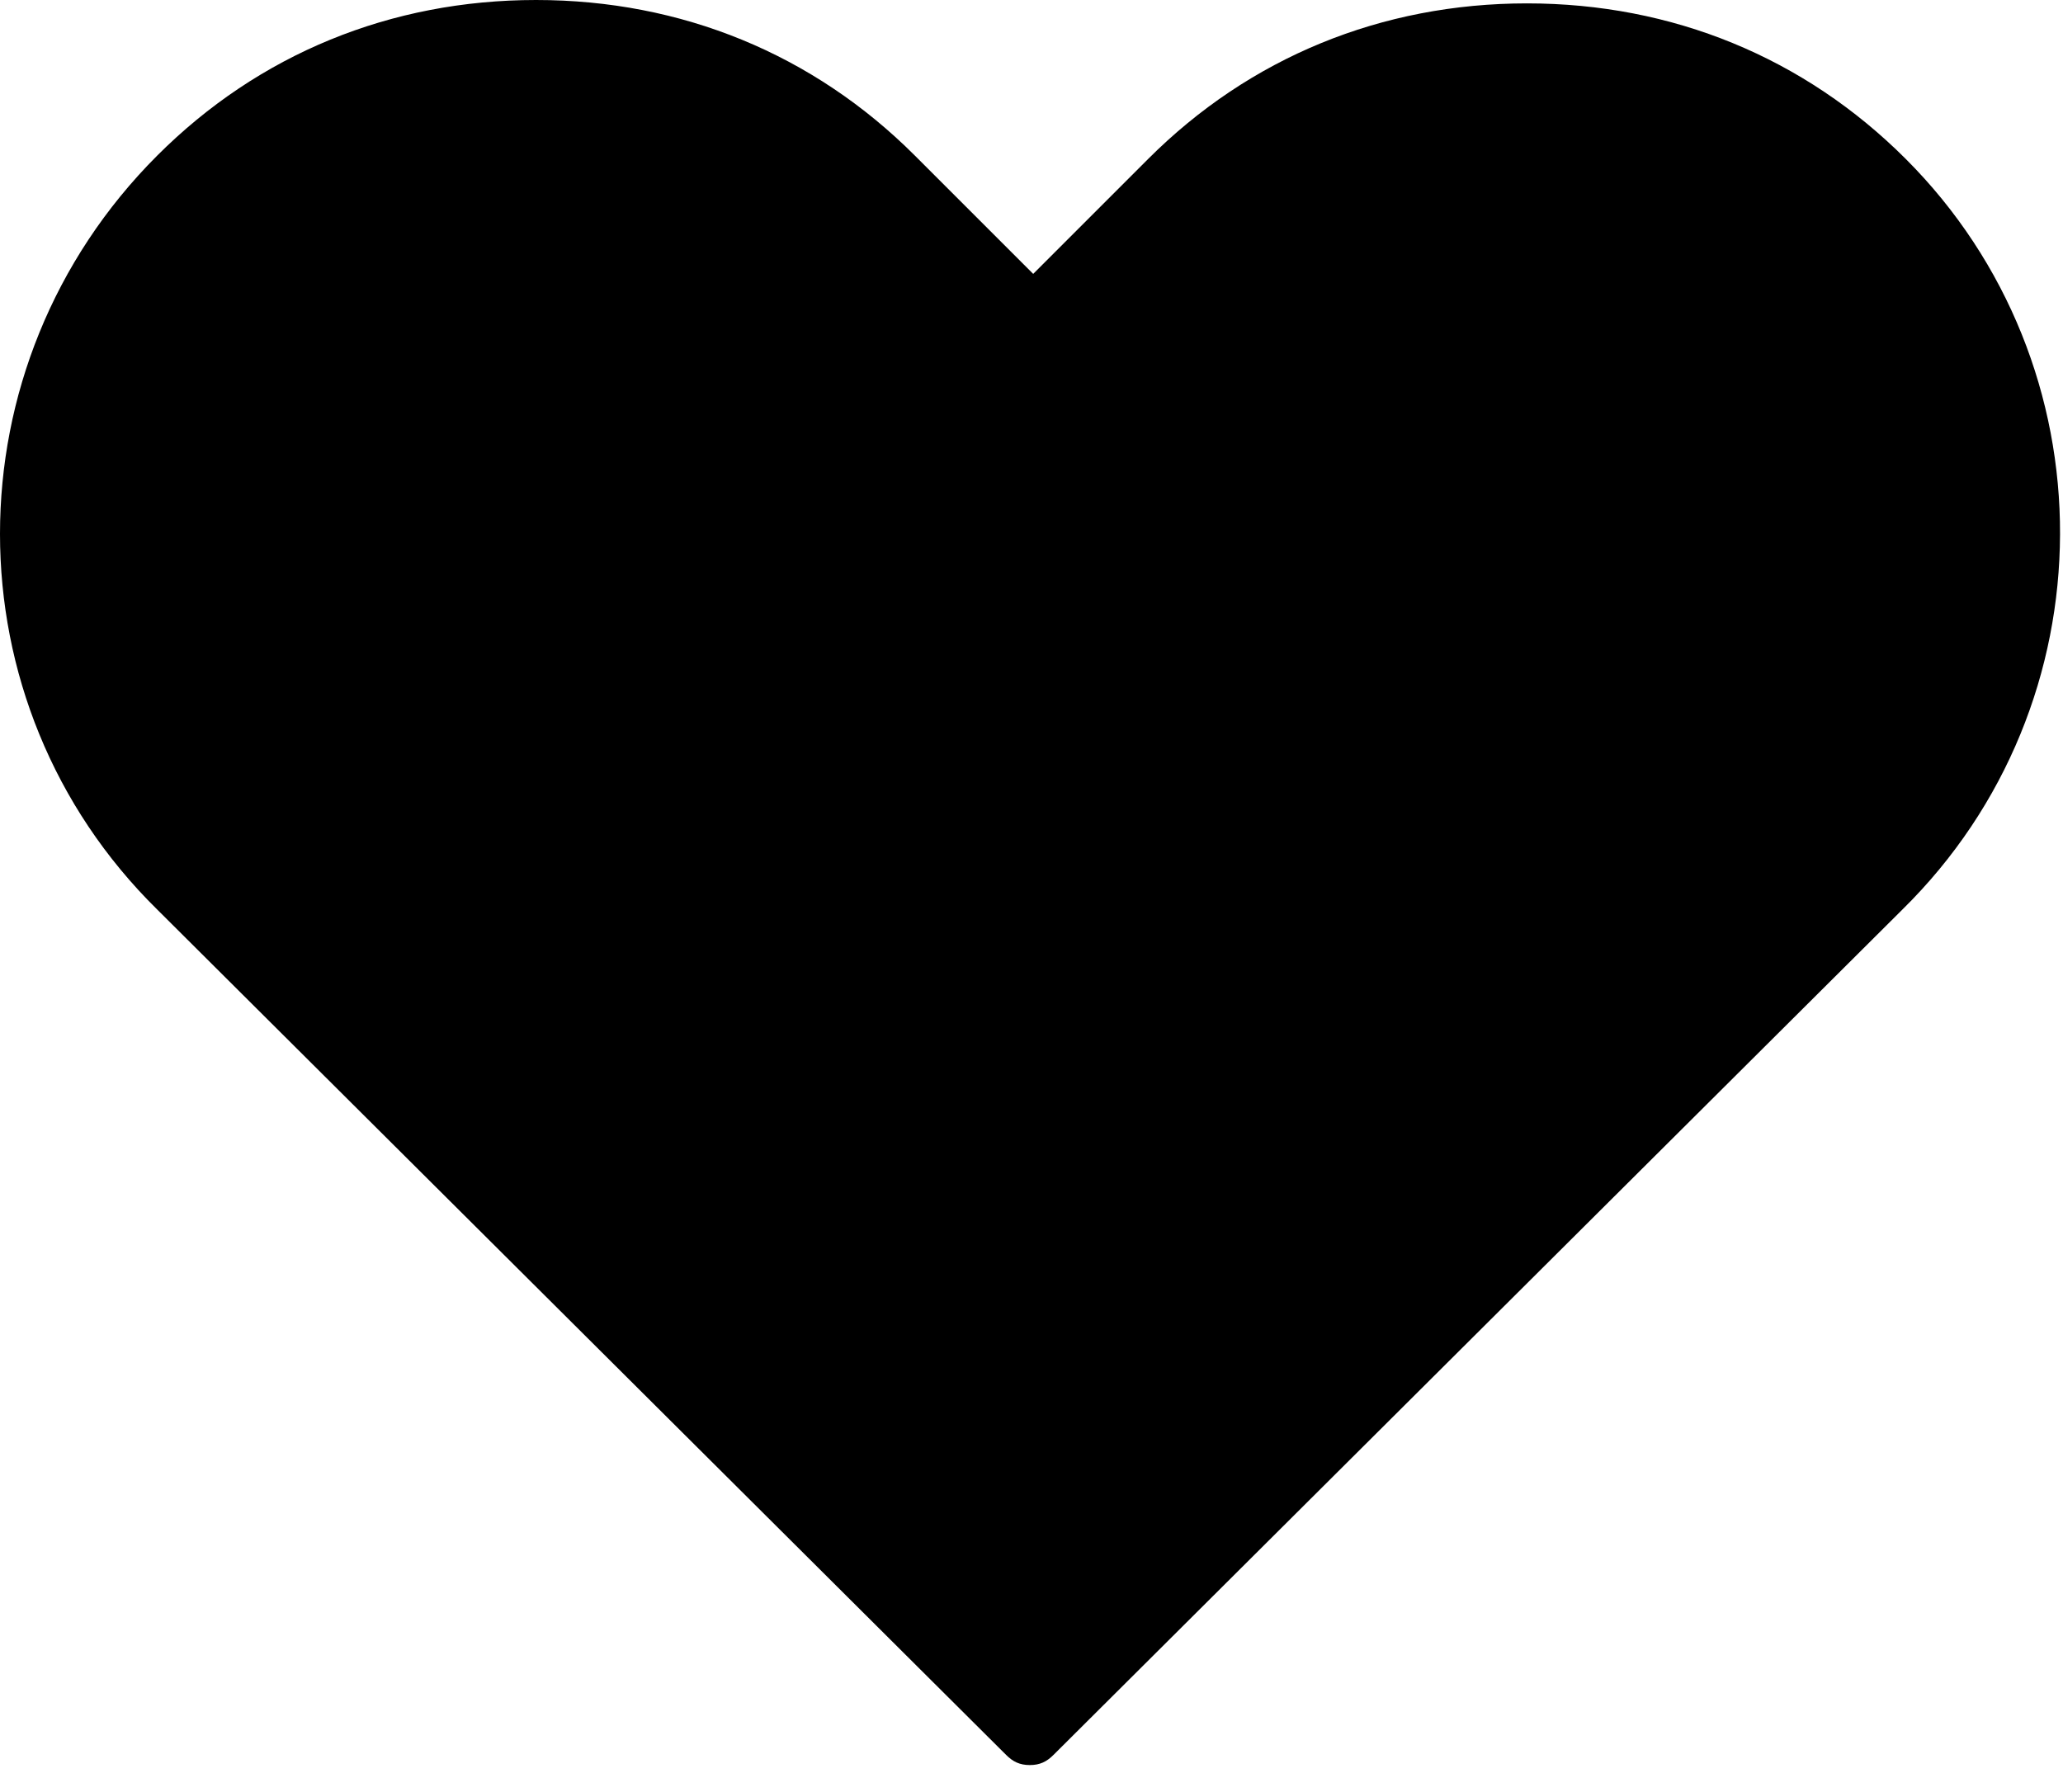 <?xml version="1.0" encoding="UTF-8"?> <svg xmlns="http://www.w3.org/2000/svg" width="61" height="53" viewBox="0 0 61 53" fill="none"><path d="M56.35 4.7C53.35 1.7 49.45 0.1 45.15 0.1C40.85 0.1 36.95 1.7 33.95 4.7L30.55 8.1L27.05 4.6C24.05 1.6 20.15 0 15.85 0C11.55 0 7.65 1.6 4.65 4.6C-1.55 10.8 -1.55 20.8 4.65 26.9L29.75 51.9C29.95 52.1 30.15 52.2 30.45 52.2C30.75 52.2 30.95 52.1 31.15 51.9L56.25 26.9C62.45 20.8 62.45 10.8 56.35 4.7Z" fill="black"></path></svg> 
